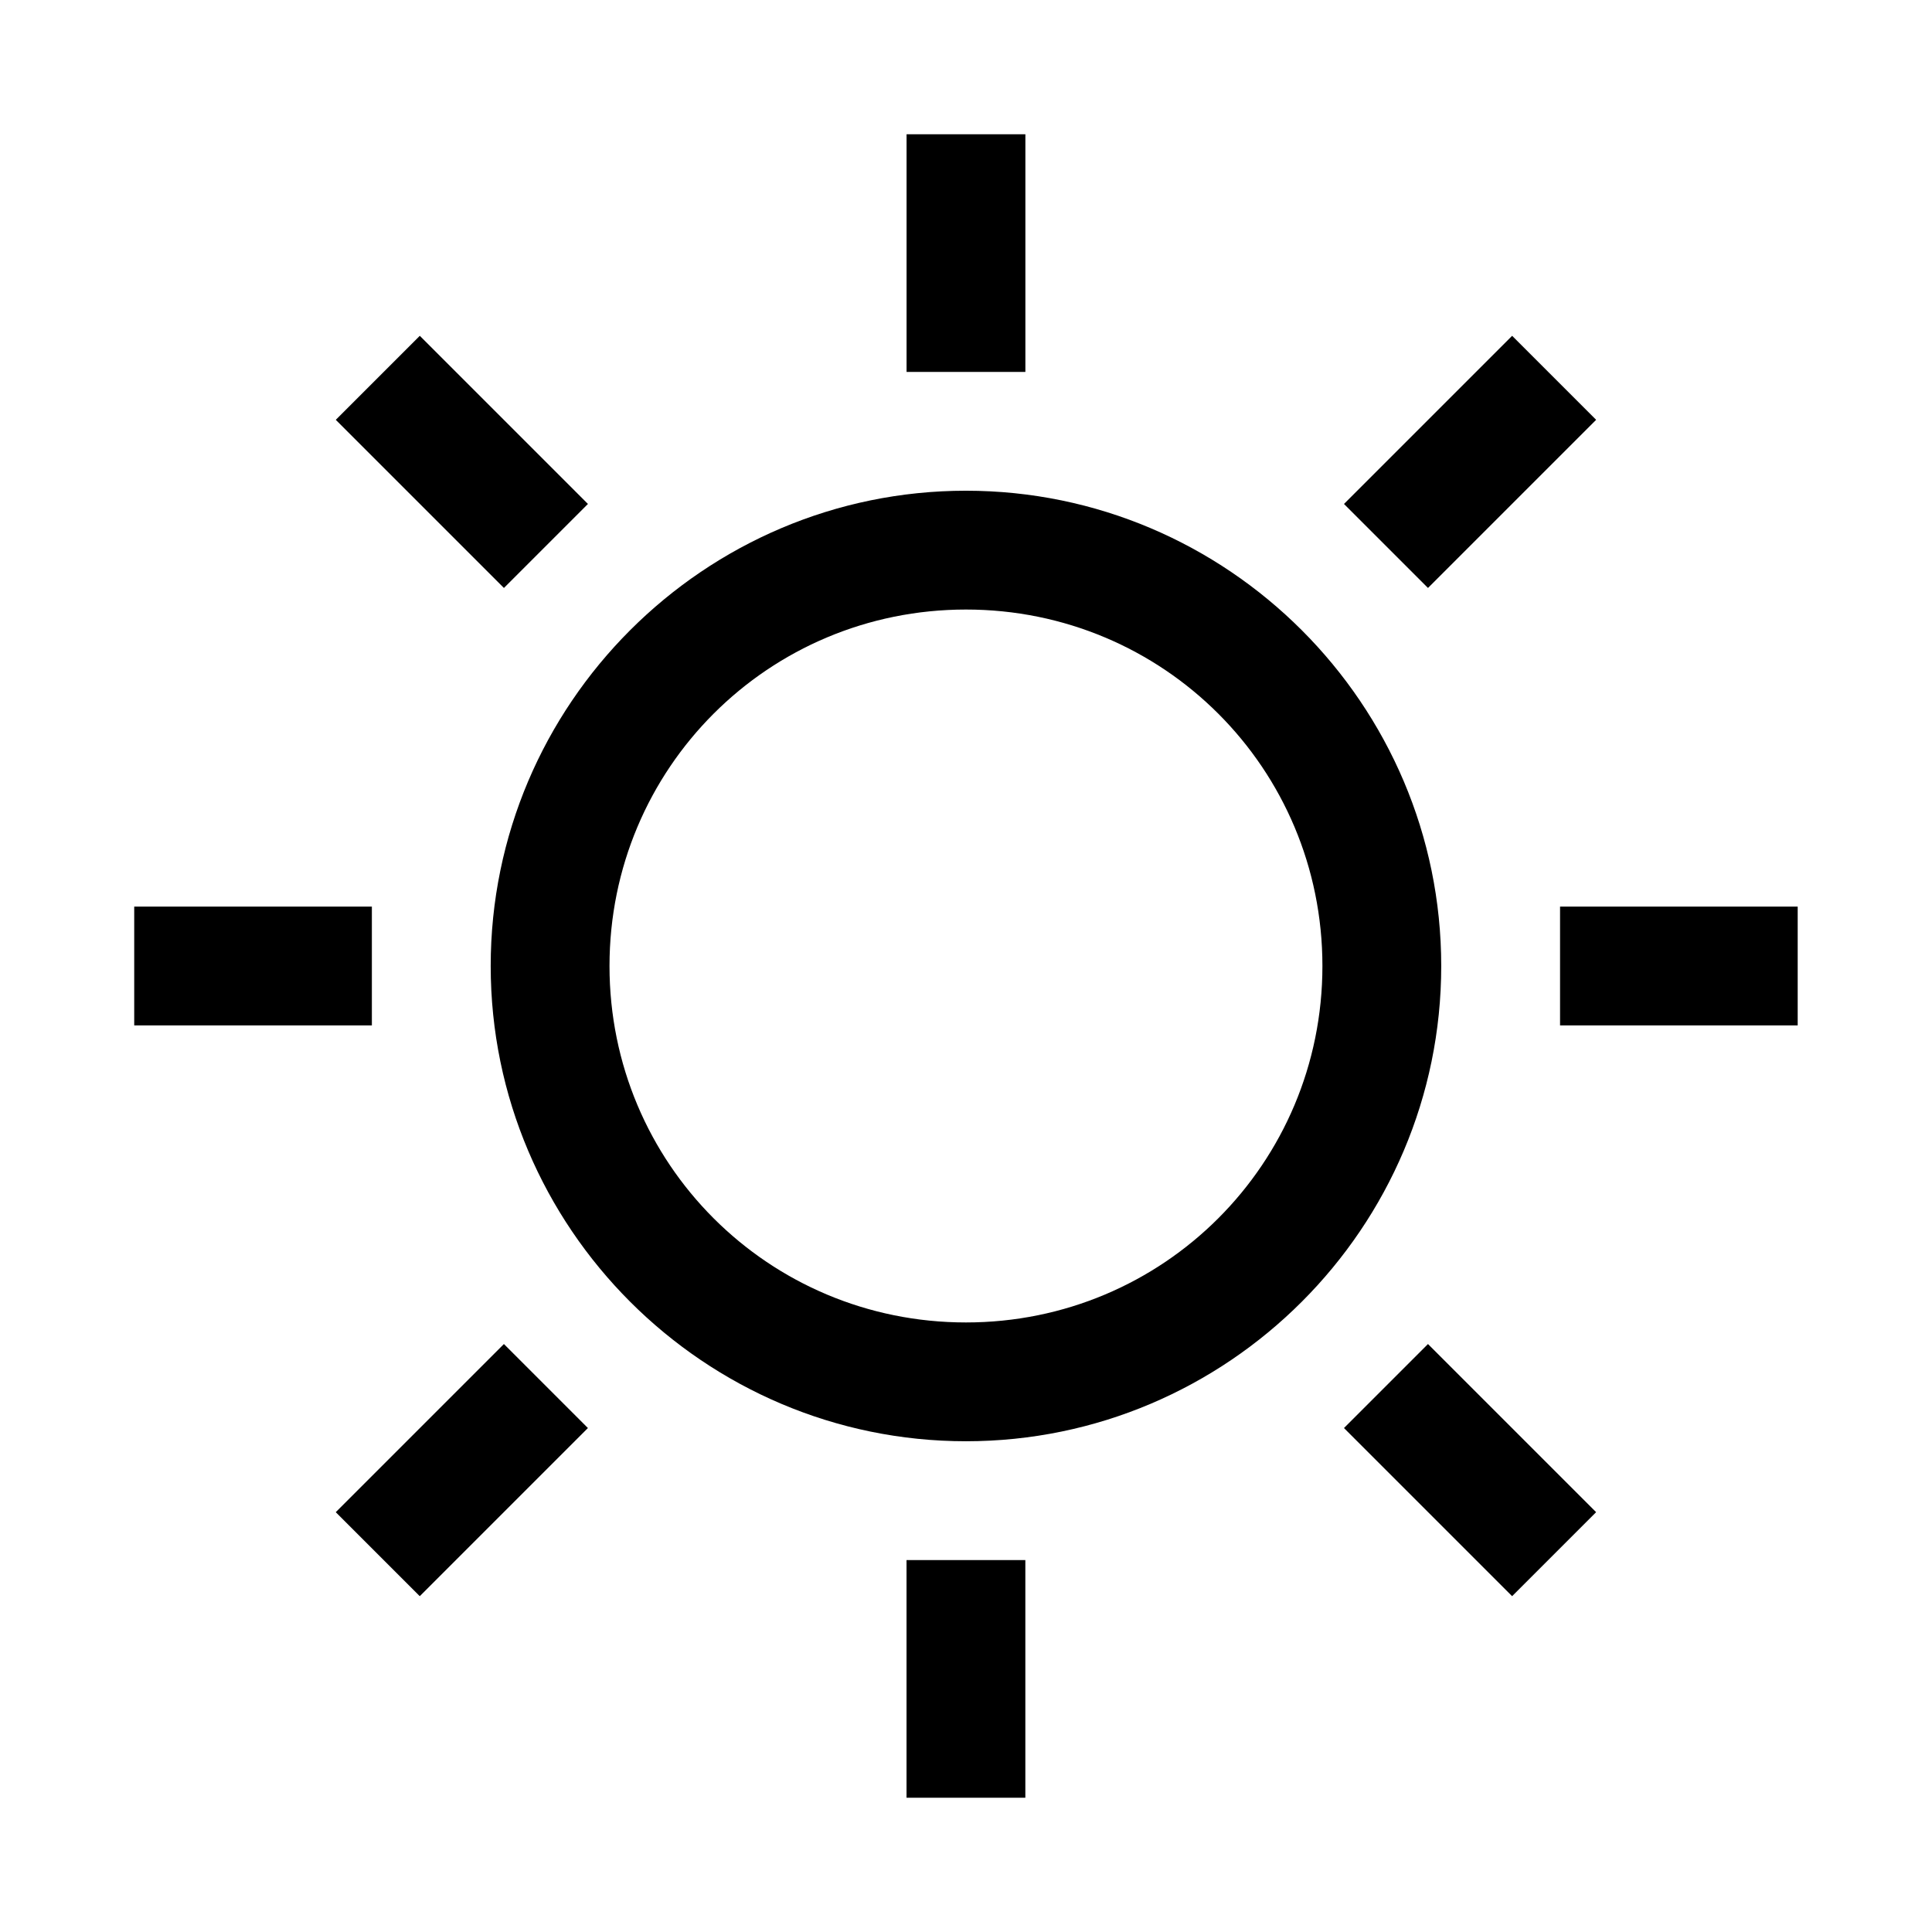 <?xml version="1.0" encoding="UTF-8"?>
<!-- Uploaded to: ICON Repo, www.svgrepo.com, Generator: ICON Repo Mixer Tools -->
<svg fill="#000000" width="800px" height="800px" version="1.1" viewBox="144 144 512 512" xmlns="http://www.w3.org/2000/svg">
 <path d="m384.25 179.58v62.977h31.488v-62.977zm-129 53.414-22.262 22.262 44.559 44.559 22.262-22.262zm289.48 0-44.559 44.559 22.262 22.262 44.559-44.559zm-144.74 41.051c-69.375 0-125.95 56.578-125.95 125.95s56.578 125.95 125.95 125.95 125.95-56.578 125.95-125.95-56.578-125.95-125.95-125.95zm0 31.488c52.359 0 94.465 42.105 94.465 94.465 0 52.355-42.105 94.465-94.465 94.465s-94.465-42.105-94.465-94.465 42.105-94.465 94.465-94.465zm-220.42 78.719v31.488h62.98v-31.488zm377.86 0v31.488h62.977v-31.488zm-279.89 115.93-44.559 44.559 22.262 22.262 44.559-44.559zm244.89 0-22.262 22.262 44.559 44.559 22.262-22.262zm-138.19 57.258v62.977h31.488v-62.977z"/>
</svg>
